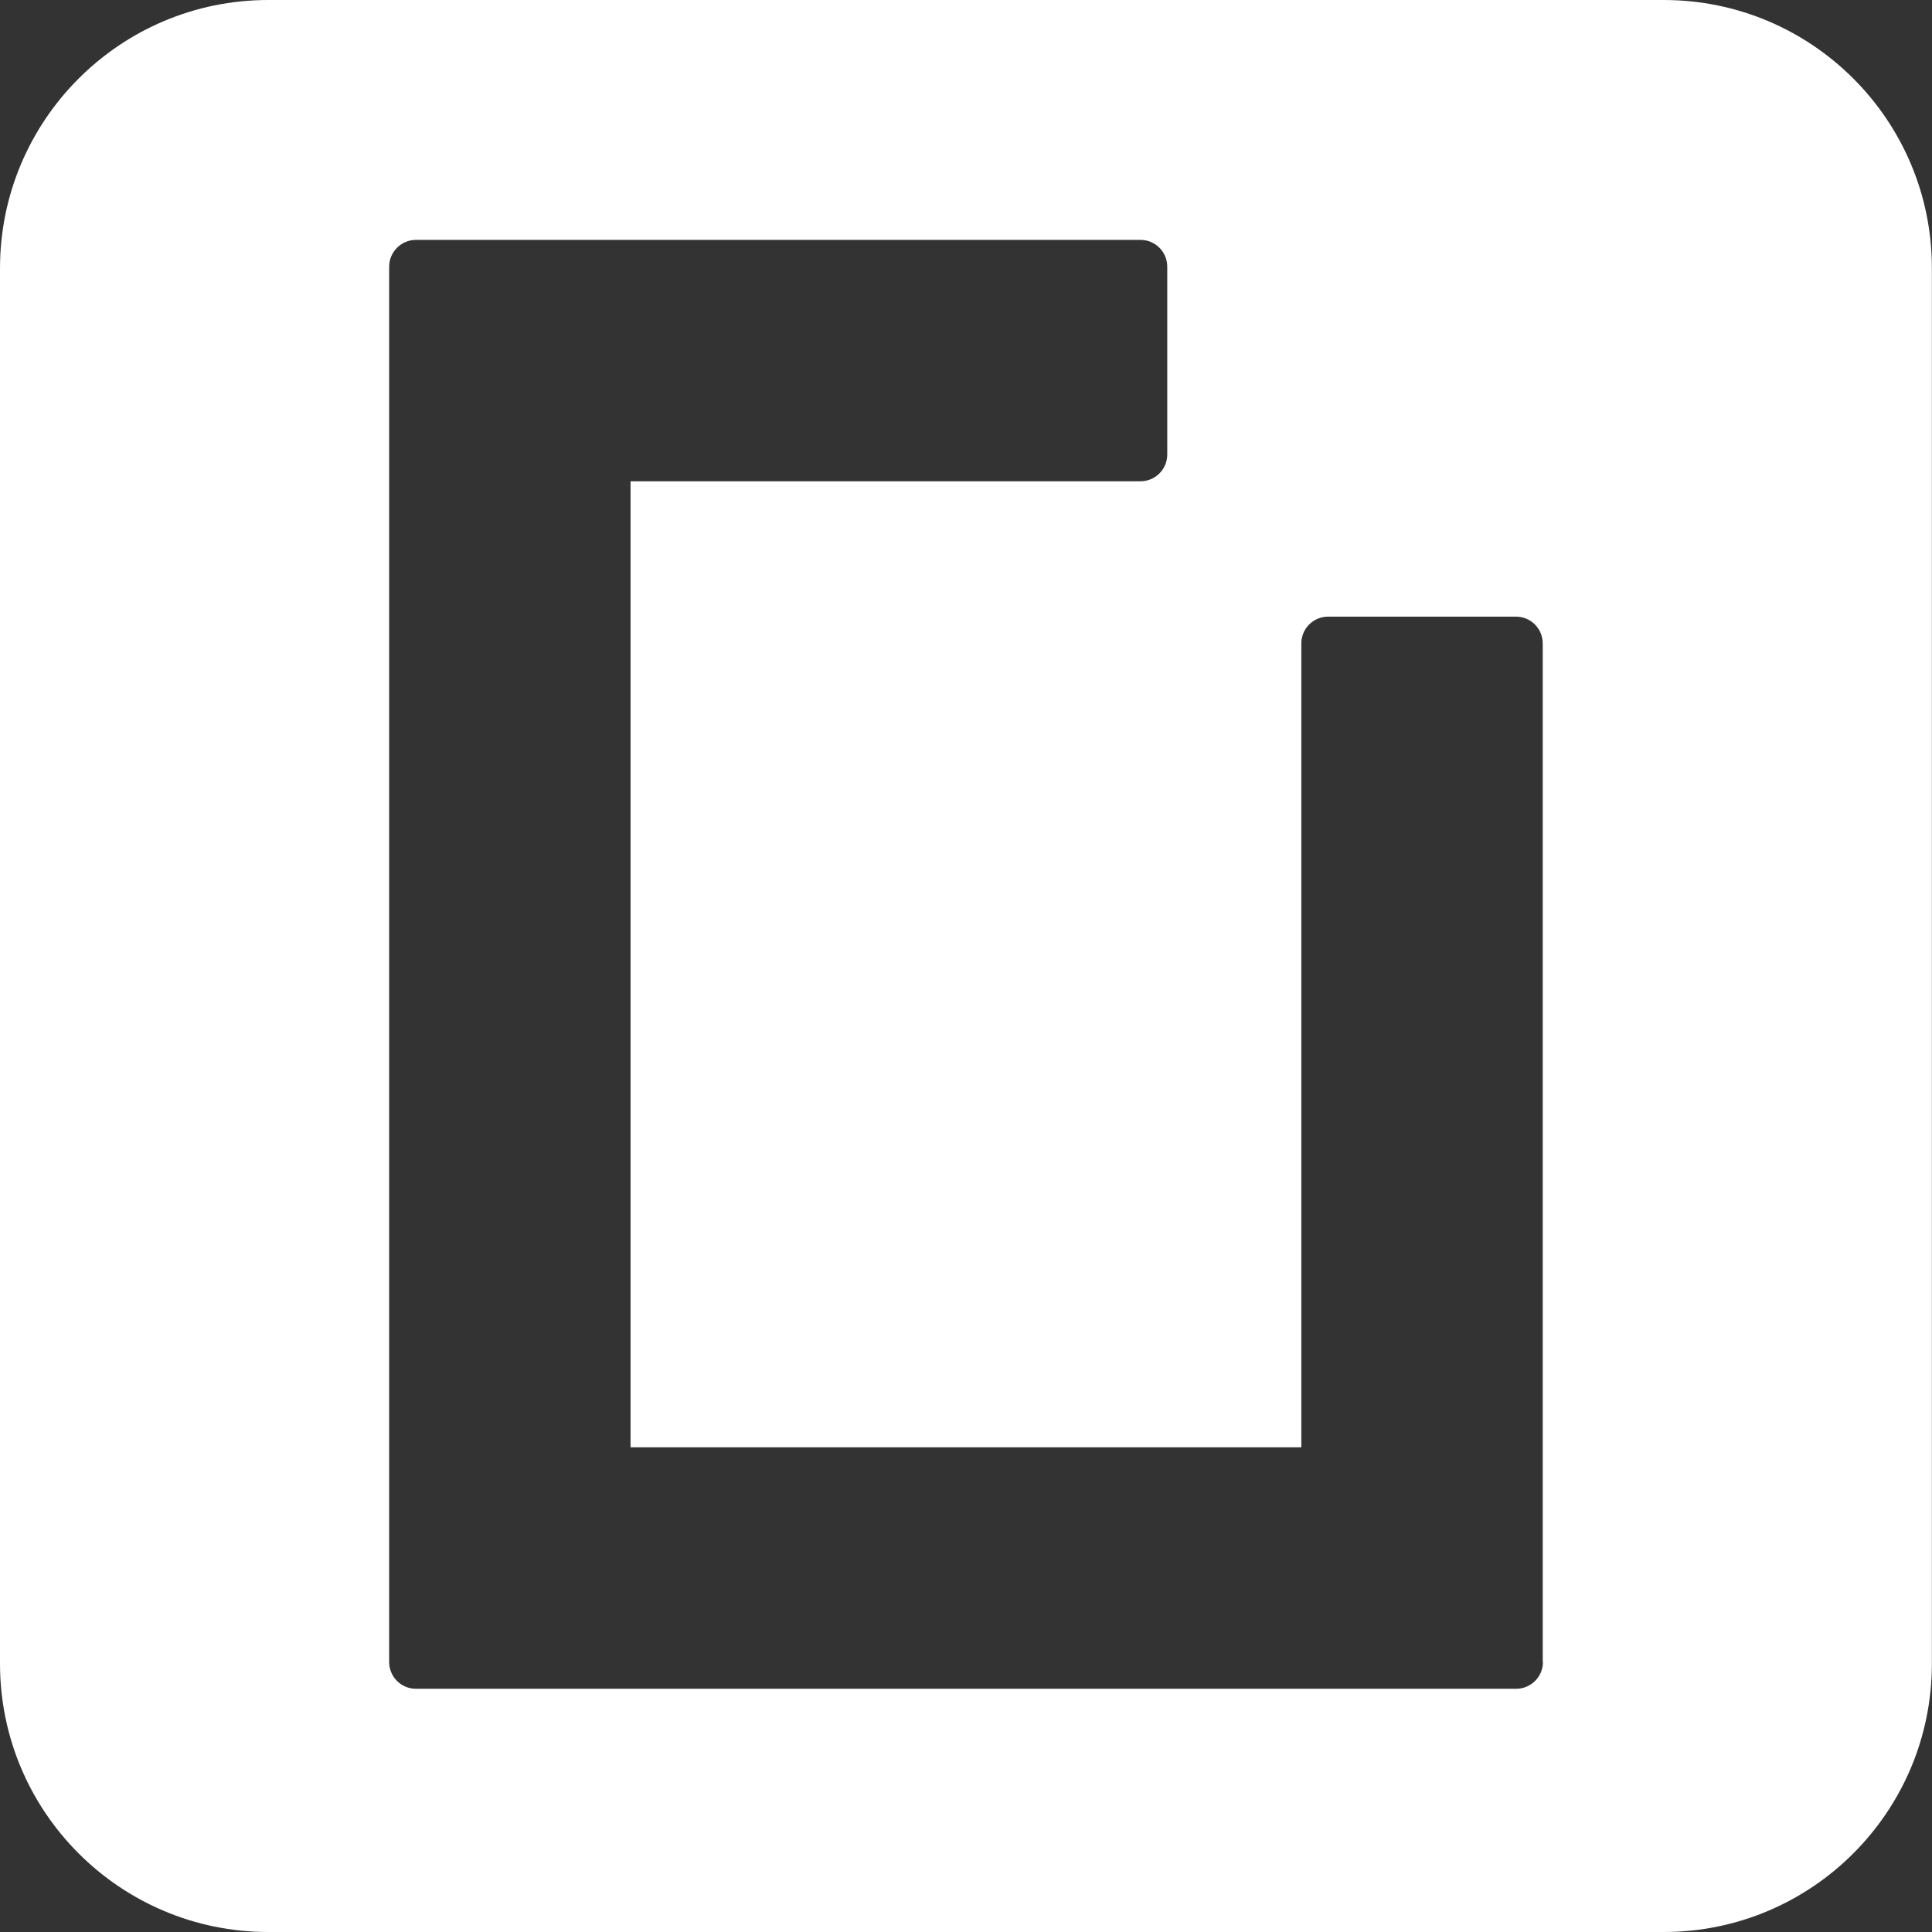 <?xml version="1.0" encoding="utf-8"?>
<!-- Generator: Adobe Illustrator 24.3.0, SVG Export Plug-In . SVG Version: 6.00 Build 0)  -->
<svg version="1.1" id="Layer_1" xmlns="http://www.w3.org/2000/svg" xmlns:xlink="http://www.w3.org/1999/xlink" x="0px" y="0px"
	 viewBox="0 0 168 168" style="enable-background:new 0 0 168 168;" xml:space="preserve">
<rect x="0" y="0" width="168" height="168" fill="#333333" stroke="none"/>
<style type="text/css">
	.st0{fill:#FFFFFF;}
</style>
<path id="Path_318" class="st0" d="M144.67,0H23.33C10.45,0,0,10.45,0,23.33v121.33C0,157.55,10.45,168,23.33,168h121.33
	c12.89,0,23.33-10.45,23.33-23.33V23.33C168,10.45,157.55,0,144.67,0z M134.17,144.52c0,1.29-1.05,2.33-2.33,2.33H36.17
	c-1.29,0-2.33-1.04-2.33-2.33V23.19c0-1.29,1.05-2.33,2.33-2.33h63c1.29,0,2.33,1.04,2.33,2.33c0,0,0,0,0,0v16.33
	c0,1.29-1.04,2.33-2.33,2.33l0,0H54.83v84h58.33V55.95c0-1.29,1.04-2.33,2.33-2.33c0,0,0,0,0,0h16.33c1.29,0,2.33,1.04,2.33,2.33
	c0,0,0,0,0,0V144.52z"/>
</svg>
